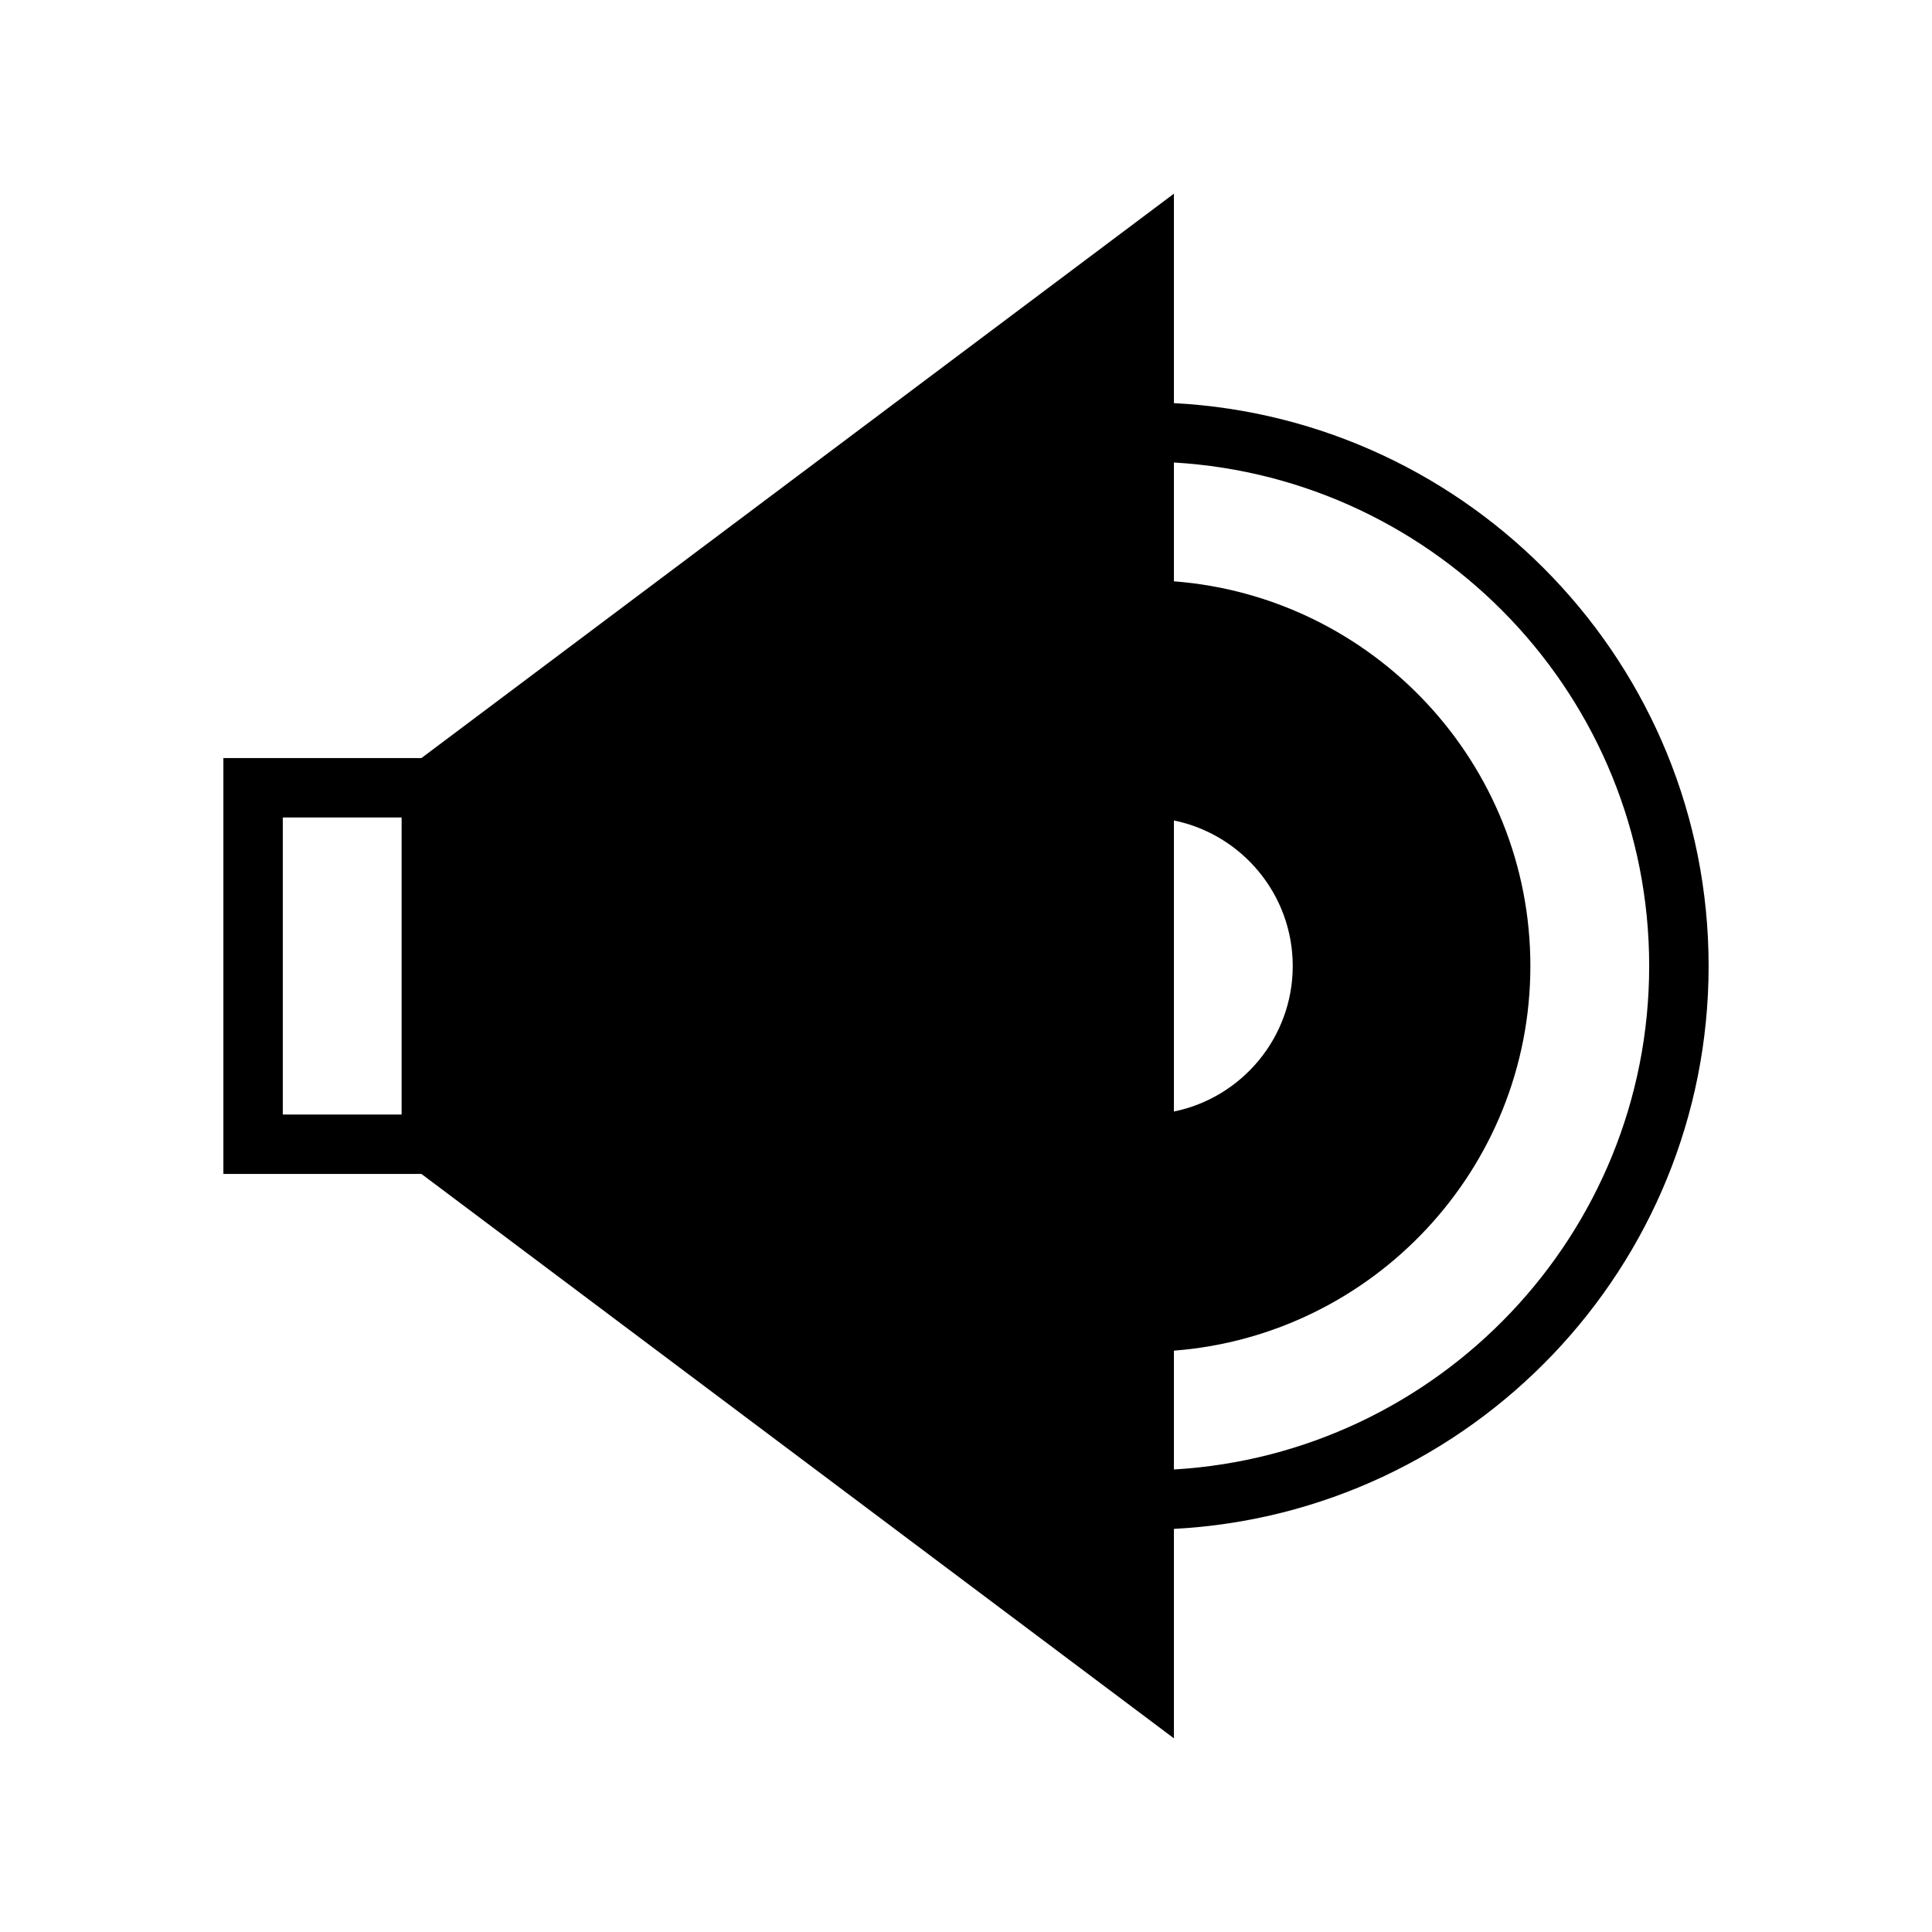 <?xml version="1.0" encoding="UTF-8"?>
<!-- Uploaded to: ICON Repo, www.svgrepo.com, Generator: ICON Repo Mixer Tools -->
<svg fill="#000000" width="800px" height="800px" version="1.1" viewBox="144 144 512 512" xmlns="http://www.w3.org/2000/svg">
 <path d="m455.1 250.83v-55.504l-199.42 149.57h-52.48v110.21h52.48l199.42 149.57v-55.504c78.805-4.133 141.7-69.355 141.7-149.17 0-79.816-62.895-145.04-141.7-149.17zm-204.67 188.53h-31.488v-78.723h31.488zm204.67-77.926c17.945 3.66 31.488 19.559 31.488 38.566s-13.547 34.906-31.488 38.566zm0 171.99v-31.488c52.75-4.047 94.465-48.168 94.465-101.94 0-53.773-41.715-97.891-94.465-101.94v-31.488c70.125 4.109 125.95 62.289 125.95 133.43 0 71.133-55.828 129.32-125.95 133.43z"/>
</svg>